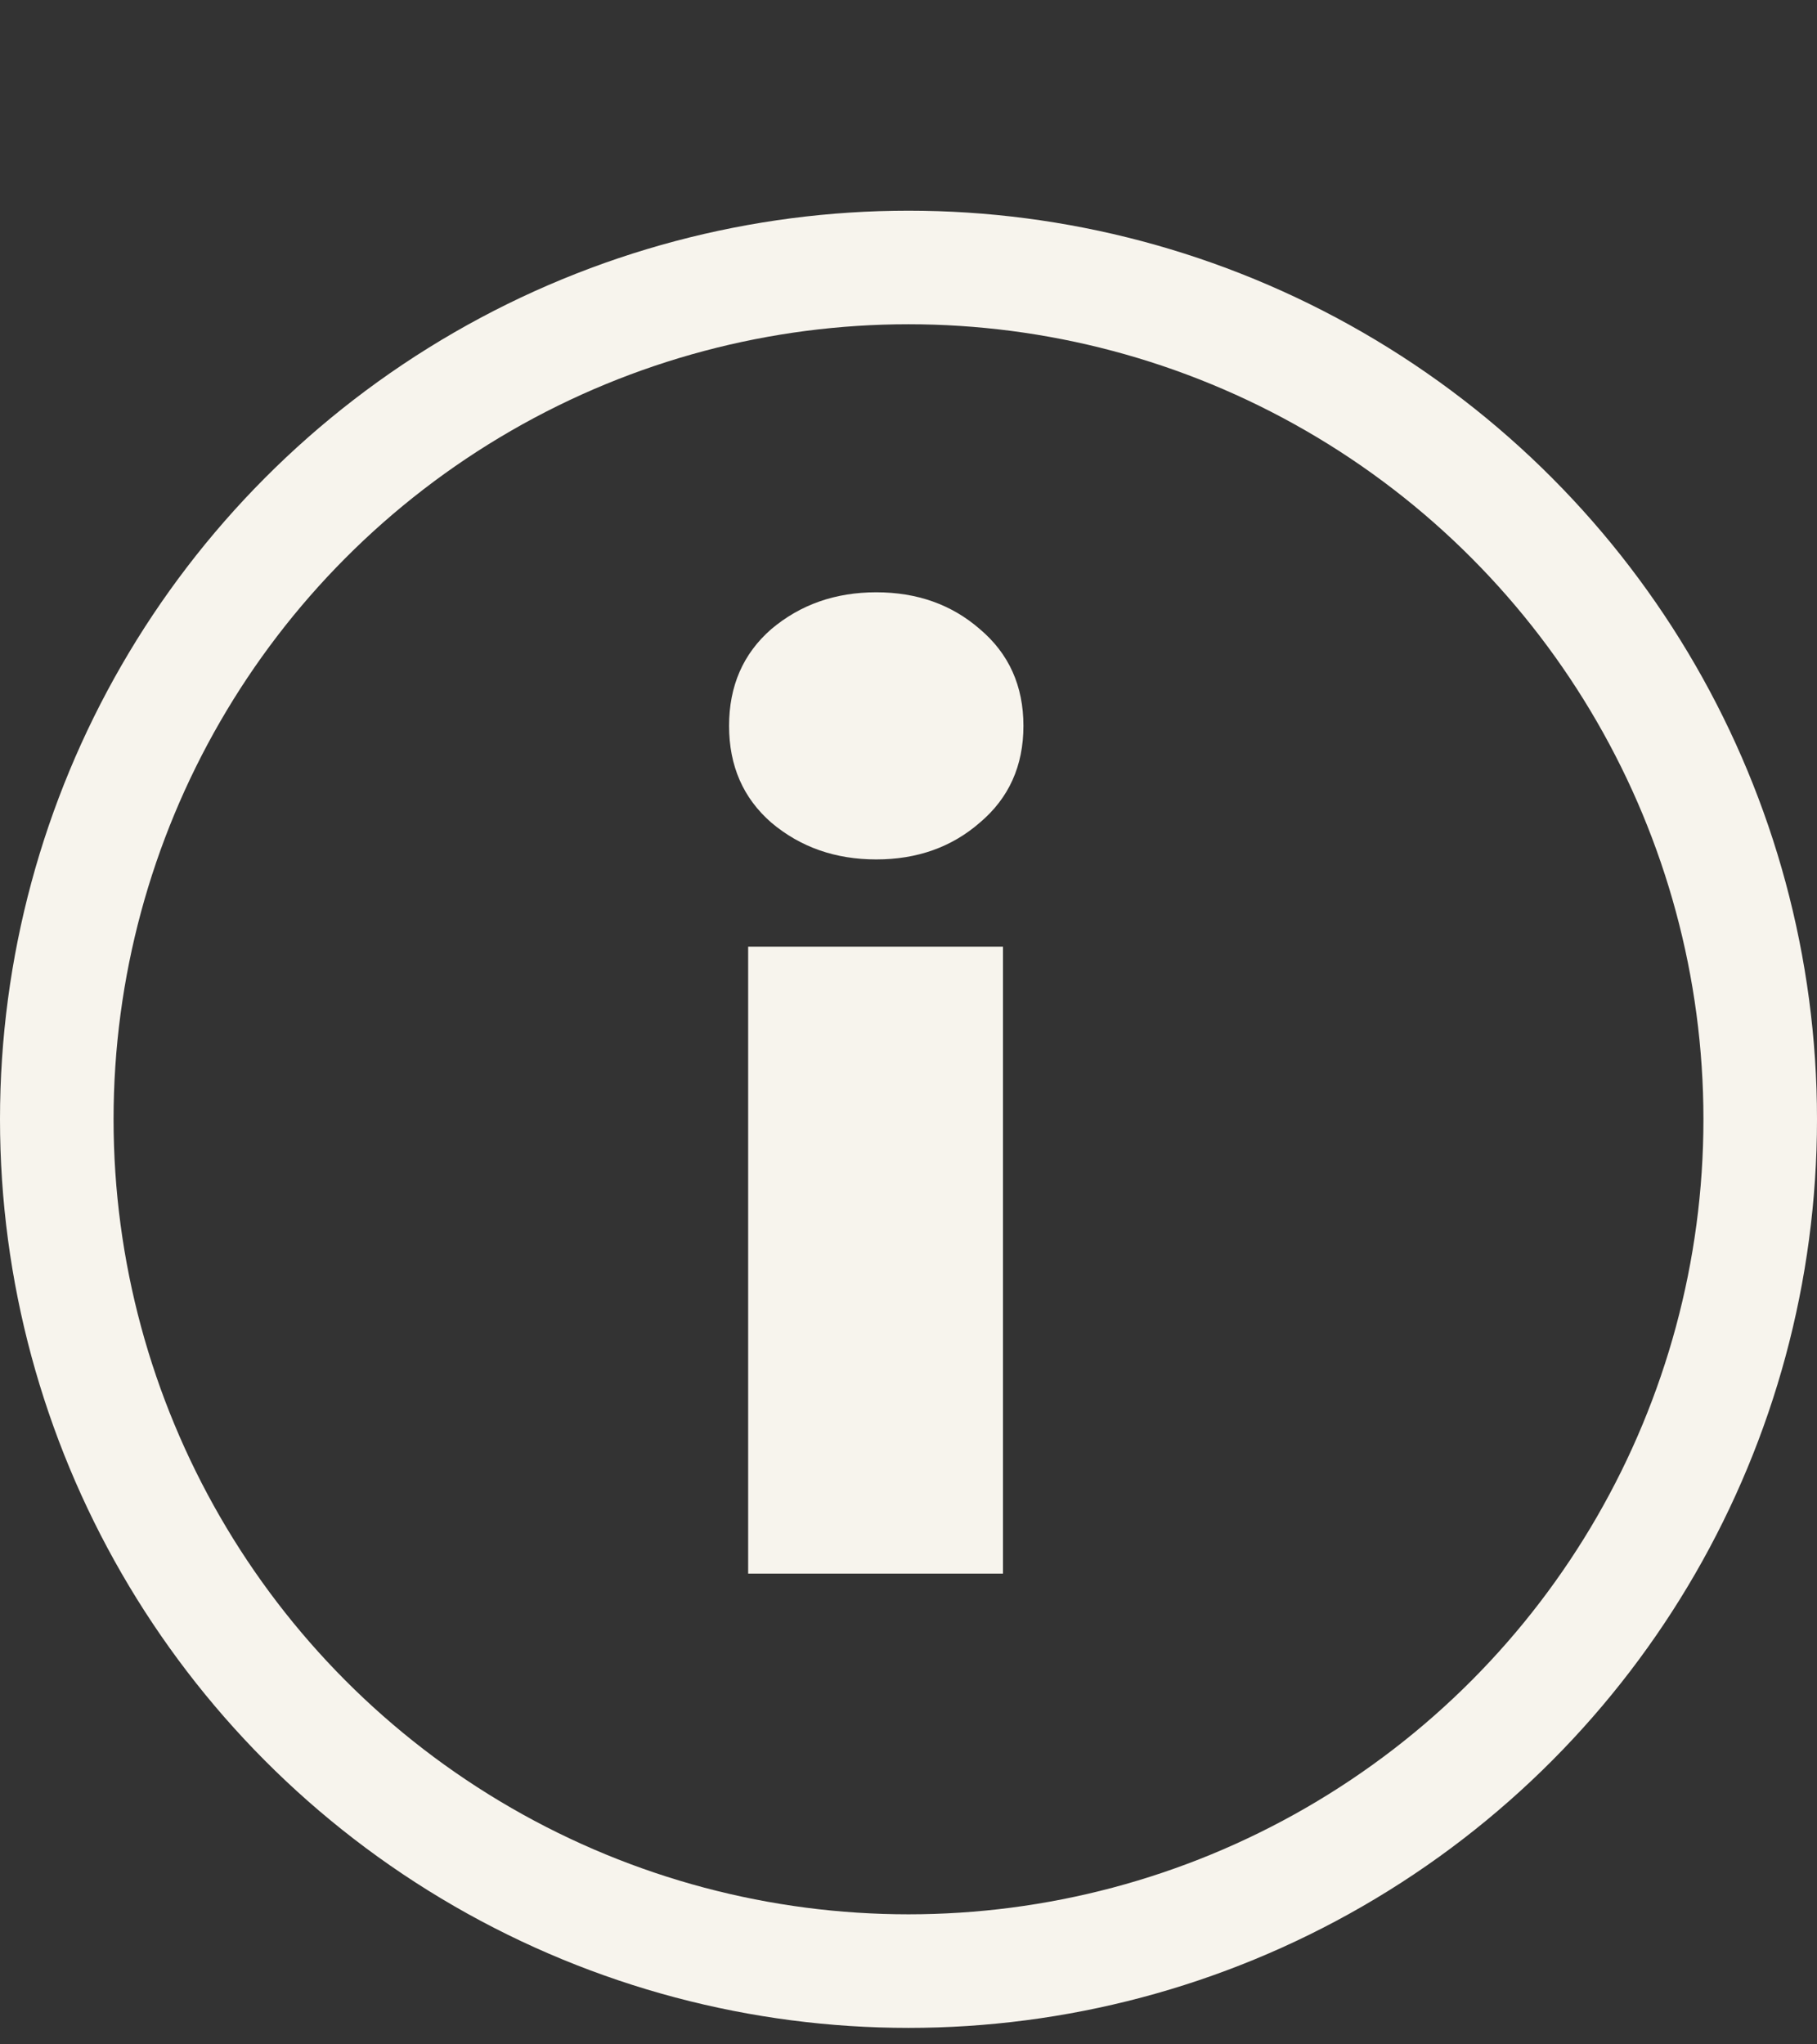 <svg width="16" height="18" viewBox="0 0 16 18" fill="none" xmlns="http://www.w3.org/2000/svg">
<rect x="0" y="0" width="16" height="18" fill="#333333" stroke="none"/>
<circle cx="8" cy="9.855" r="7.5" stroke="#F7F4ED"/>
<path d="M6.42 6.391C6.42 6.039 6.544 5.755 6.792 5.539C7.048 5.323 7.356 5.215 7.716 5.215C8.076 5.215 8.38 5.323 8.628 5.539C8.884 5.755 9.012 6.039 9.012 6.391C9.012 6.743 8.884 7.027 8.628 7.243C8.38 7.459 8.076 7.567 7.716 7.567C7.356 7.567 7.048 7.459 6.792 7.243C6.544 7.027 6.42 6.743 6.42 6.391ZM6.588 8.335H8.832V13.855H6.588V8.335Z" fill="#F7F4ED"/>
</svg>
